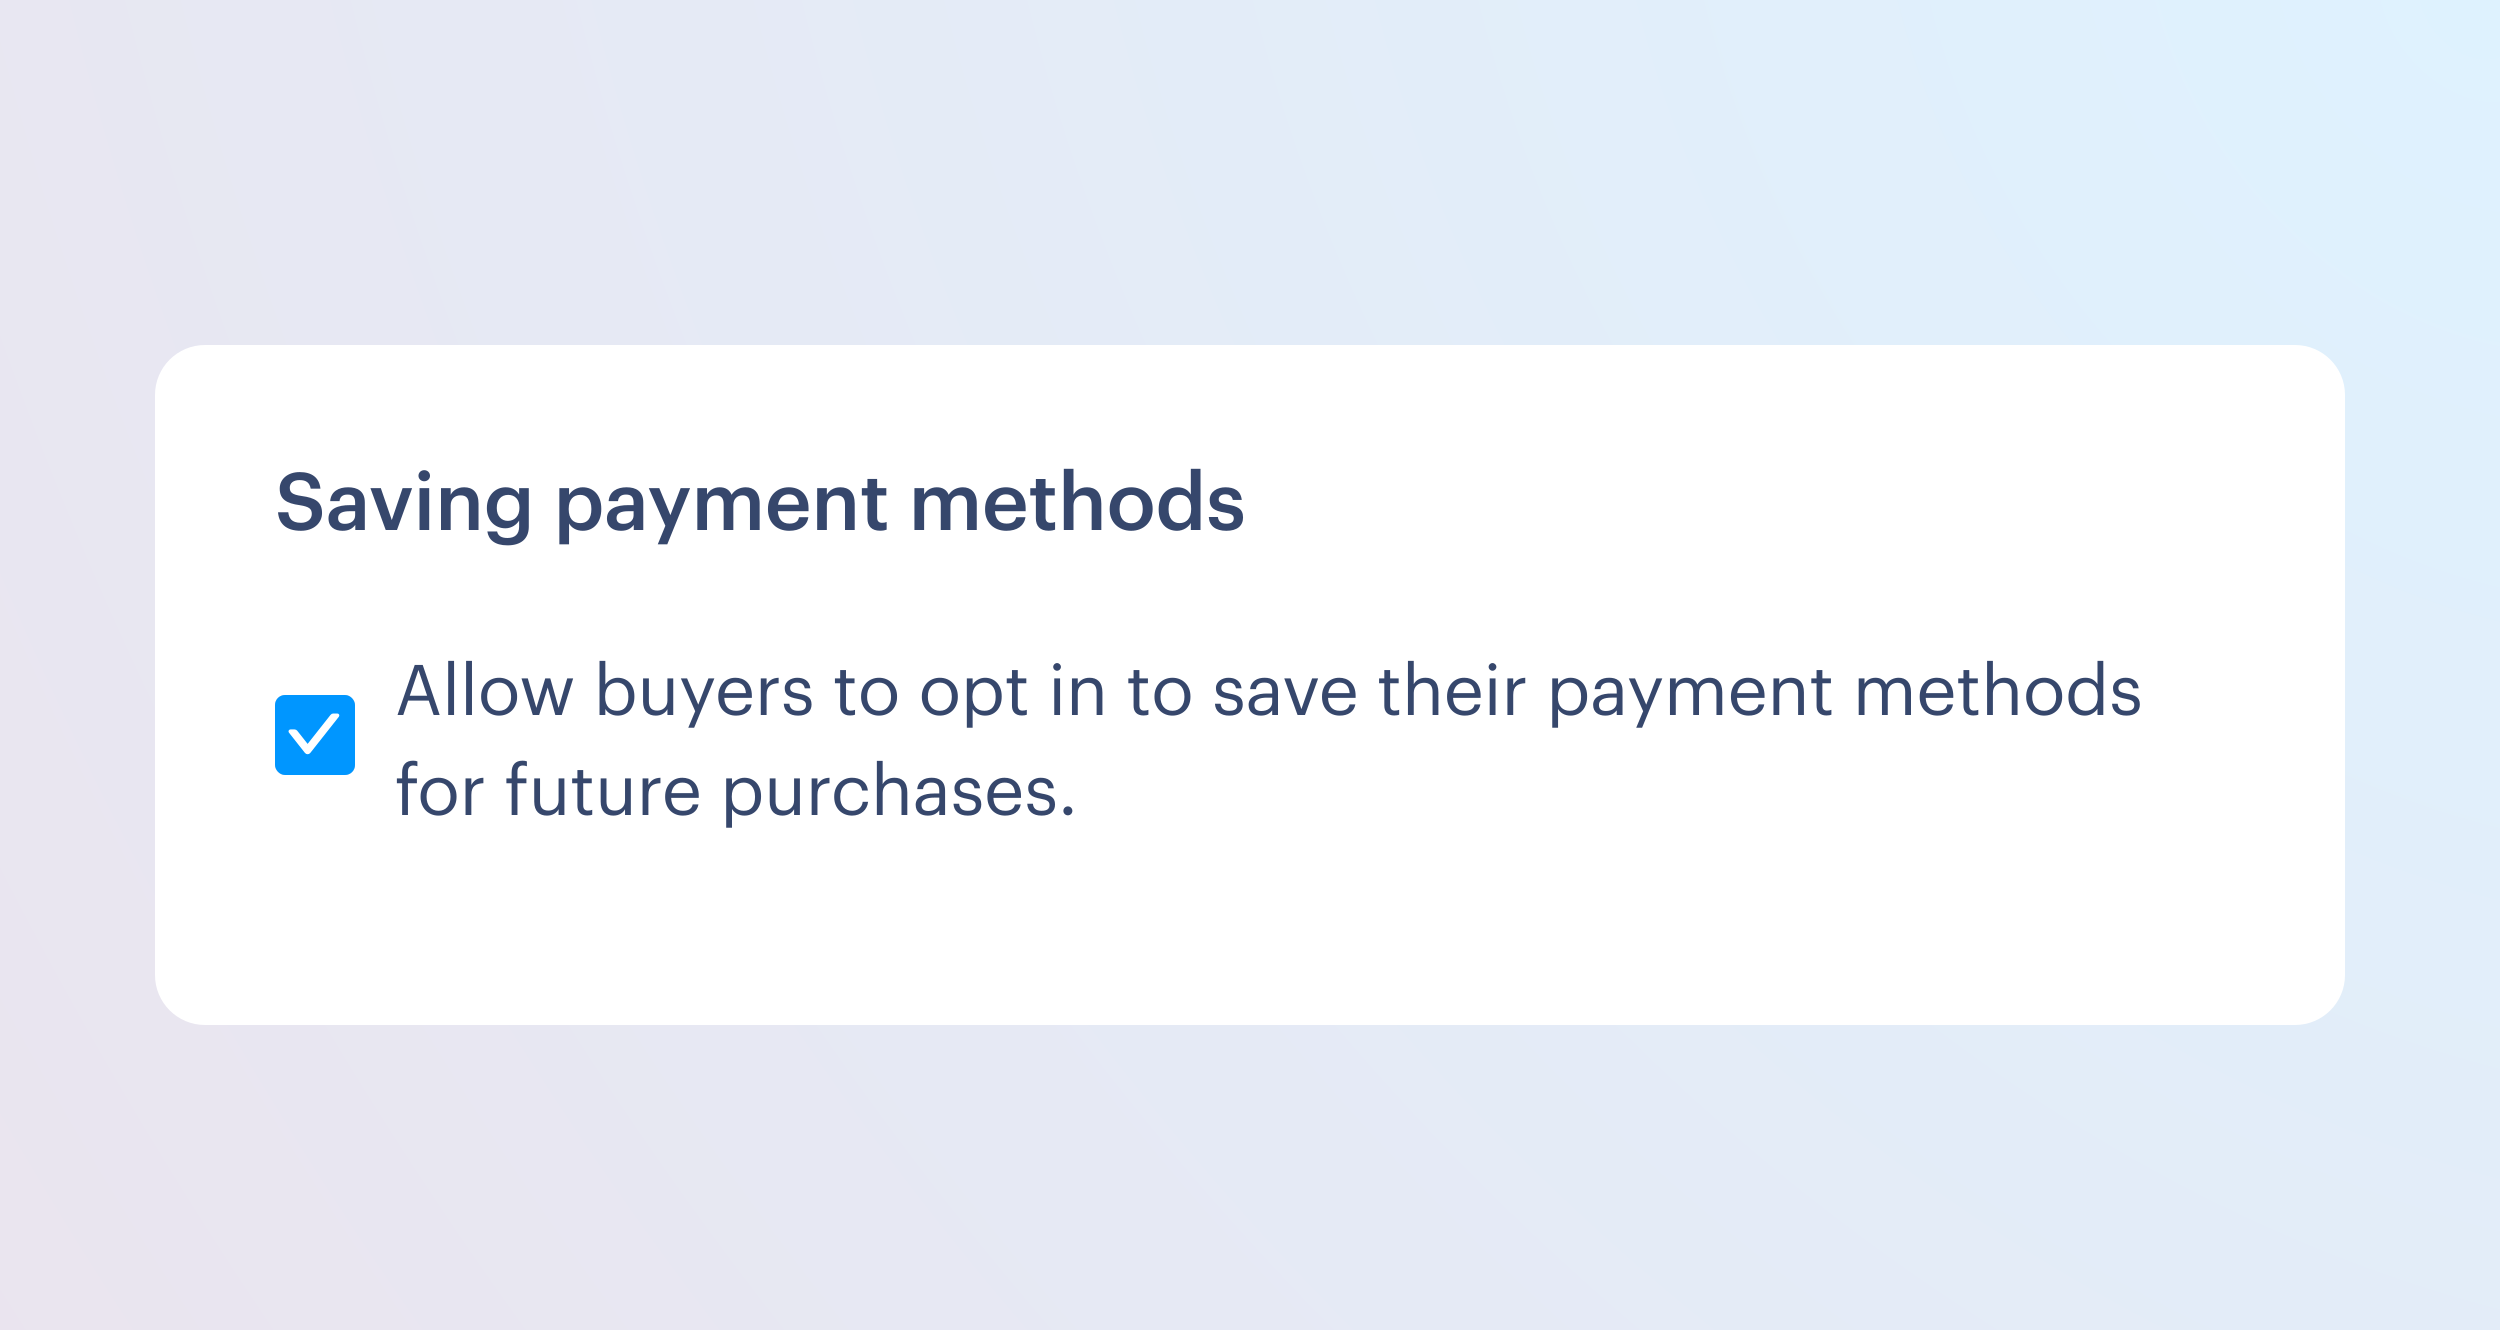 <svg fill="none" height="266" viewBox="0 0 500 266" width="500" xmlns="http://www.w3.org/2000/svg" xmlns:xlink="http://www.w3.org/1999/xlink"><filter id="a" color-interpolation-filters="sRGB" filterUnits="userSpaceOnUse" height="144" width="446" x="27" y="65"><feFlood flood-opacity="0" result="BackgroundImageFix"/><feColorMatrix in="SourceAlpha" result="hardAlpha" type="matrix" values="0 0 0 0 0 0 0 0 0 0 0 0 0 0 0 0 0 0 127 0"/><feOffset dy="4"/><feGaussianBlur stdDeviation="2"/><feColorMatrix type="matrix" values="0 0 0 0 0.451 0 0 0 0 0.502 0 0 0 0 0.612 0 0 0 0.15 0"/><feBlend in2="BackgroundImageFix" mode="normal" result="effect1_dropShadow_105_15004"/><feBlend in="SourceGraphic" in2="effect1_dropShadow_105_15004" mode="normal" result="shape"/></filter><radialGradient id="b" cx="0" cy="0" gradientTransform="matrix(-499.999 409.346 -539.77 -659.306 500 0)" gradientUnits="userSpaceOnUse" r="1"><stop offset="0" stop-color="#d1edff"/><stop offset="1" stop-color="#e4d7e5"/></radialGradient><path d="m0 0h500v266h-500z" fill="url(#b)" opacity=".7"/><g filter="url(#a)"><path d="m31 75c0-5.523 4.477-10 10-10h209 209c5.523 0 10 4.477 10 10v116c0 5.523-4.477 10-10 10h-418c-5.523 0-10-4.477-10-10z" fill="#fff"/></g><path d="m79.504 143 3.444-10.01h1.596l3.388 10.01h-1.204l-.98-2.884h-4.13l-.966 2.884zm4.186-9.002-1.736 5.152h3.472zm5.948 9.002v-10.822h1.176v10.822zm3.582 0v-10.822h1.176v10.822zm6.592.126c-2.086 0-3.584-1.582-3.584-3.724v-.112c0-2.198 1.526-3.738 3.598-3.738 2.072 0 3.598 1.526 3.598 3.724v.112c0 2.212-1.526 3.738-3.612 3.738zm.014-.966c1.47 0 2.394-1.106 2.394-2.758v-.098c0-1.694-.938-2.786-2.394-2.786-1.47 0-2.394 1.092-2.394 2.772v.112c0 1.666.91 2.758 2.394 2.758zm6.73.84-2.254-7.322h1.26l1.708 5.894 1.778-5.894h1.008l1.666 5.894 1.722-5.894h1.19l-2.282 7.322h-1.288l-1.526-5.488-1.708 5.488zm16.99.126c-1.19 0-2.058-.602-2.478-1.33v1.204h-1.162v-10.822h1.162v4.732c.42-.714 1.414-1.358 2.478-1.358 1.918 0 3.332 1.4 3.332 3.682v.112c0 2.24-1.316 3.78-3.332 3.78zm-.112-.966c1.456 0 2.24-.98 2.24-2.758v-.112c0-1.848-1.022-2.772-2.254-2.772-1.358 0-2.394.896-2.394 2.772v.112c0 1.876.98 2.758 2.408 2.758zm7.728.966c-1.456 0-2.548-.798-2.548-2.814v-4.634h1.162v4.578c0 1.288.546 1.862 1.694 1.862 1.036 0 2.016-.686 2.016-2.002v-4.438h1.162v7.322h-1.162v-1.162c-.336.686-1.148 1.288-2.324 1.288zm6.492 2.422 1.386-3.304-2.87-6.566h1.246l2.24 5.25 2.03-5.25h1.19l-4.046 9.87zm9.543-2.422c-2.072 0-3.542-1.456-3.542-3.71v-.112c0-2.212 1.414-3.752 3.43-3.752 1.694 0 3.29 1.022 3.29 3.64v.378h-5.516c.056 1.666.854 2.59 2.352 2.59 1.134 0 1.792-.42 1.946-1.274h1.162c-.252 1.47-1.47 2.24-3.122 2.24zm-2.296-4.494h4.284c-.112-1.512-.896-2.114-2.1-2.114-1.19 0-1.988.812-2.184 2.114zm7.257 4.368v-7.322h1.162v1.316c.462-.826 1.092-1.4 2.408-1.442v1.092c-1.47.07-2.408.532-2.408 2.338v4.018zm7.464.126c-1.75 0-2.8-.882-2.87-2.38h1.134c.084.868.546 1.414 1.722 1.414 1.106 0 1.596-.378 1.596-1.162 0-.77-.574-1.022-1.708-1.232-1.904-.35-2.548-.882-2.548-2.156 0-1.358 1.33-2.058 2.478-2.058 1.316 0 2.45.532 2.646 2.114h-1.12c-.168-.798-.616-1.148-1.54-1.148-.84 0-1.386.42-1.386 1.05 0 .658.364.924 1.708 1.162 1.512.28 2.576.616 2.576 2.17 0 1.33-.91 2.226-2.688 2.226zm10.389-.028c-1.33 0-1.974-.784-1.974-1.932v-4.508h-1.05v-.98h1.05v-1.666h1.162v1.666h1.708v.98h-1.708v4.396c0 .714.322 1.064.91 1.064.364 0 .644-.056.896-.154v.98c-.238.084-.518.154-.994.154zm5.789.028c-2.086 0-3.584-1.582-3.584-3.724v-.112c0-2.198 1.526-3.738 3.598-3.738s3.598 1.526 3.598 3.724v.112c0 2.212-1.526 3.738-3.612 3.738zm.014-.966c1.47 0 2.394-1.106 2.394-2.758v-.098c0-1.694-.938-2.786-2.394-2.786-1.47 0-2.394 1.092-2.394 2.772v.112c0 1.666.91 2.758 2.394 2.758zm12.14.966c-2.086 0-3.584-1.582-3.584-3.724v-.112c0-2.198 1.526-3.738 3.598-3.738s3.598 1.526 3.598 3.724v.112c0 2.212-1.526 3.738-3.612 3.738zm.014-.966c1.47 0 2.394-1.106 2.394-2.758v-.098c0-1.694-.938-2.786-2.394-2.786-1.47 0-2.394 1.092-2.394 2.772v.112c0 1.666.91 2.758 2.394 2.758zm5.397 3.388v-9.87h1.162v1.232c.42-.714 1.414-1.358 2.478-1.358 1.918 0 3.332 1.4 3.332 3.682v.112c0 2.24-1.316 3.78-3.332 3.78-1.204 0-2.058-.602-2.478-1.33v3.752zm3.528-3.388c1.456 0 2.24-.98 2.24-2.758v-.112c0-1.848-1.022-2.772-2.254-2.772-1.358 0-2.394.896-2.394 2.772v.112c0 1.876.98 2.758 2.408 2.758zm7.476.938c-1.33 0-1.974-.784-1.974-1.932v-4.508h-1.05v-.98h1.05v-1.666h1.162v1.666h1.708v.98h-1.708v4.396c0 .714.322 1.064.91 1.064.364 0 .644-.056.896-.154v.98c-.238.084-.518.154-.994.154zm7.043-8.946c-.42 0-.77-.35-.77-.77s.35-.77.77-.77.77.35.77.77-.35.77-.77.77zm-.56 8.848v-7.322h1.162v7.322zm3.541 0v-7.322h1.162v1.162c.336-.686 1.148-1.288 2.352-1.288 1.512 0 2.576.826 2.576 2.954v4.494h-1.162v-4.578c0-1.288-.546-1.862-1.722-1.862-1.078 0-2.044.686-2.044 2.002v4.438zm14.298.098c-1.33 0-1.974-.784-1.974-1.932v-4.508h-1.05v-.98h1.05v-1.666h1.162v1.666h1.708v.98h-1.708v4.396c0 .714.322 1.064.91 1.064.364 0 .644-.056.896-.154v.98c-.238.084-.518.154-.994.154zm5.789.028c-2.086 0-3.584-1.582-3.584-3.724v-.112c0-2.198 1.526-3.738 3.598-3.738s3.598 1.526 3.598 3.724v.112c0 2.212-1.526 3.738-3.612 3.738zm.014-.966c1.47 0 2.394-1.106 2.394-2.758v-.098c0-1.694-.938-2.786-2.394-2.786-1.47 0-2.394 1.092-2.394 2.772v.112c0 1.666.91 2.758 2.394 2.758zm11.37.966c-1.75 0-2.8-.882-2.87-2.38h1.134c.084.868.546 1.414 1.722 1.414 1.106 0 1.596-.378 1.596-1.162 0-.77-.574-1.022-1.708-1.232-1.904-.35-2.548-.882-2.548-2.156 0-1.358 1.33-2.058 2.478-2.058 1.316 0 2.45.532 2.646 2.114h-1.12c-.168-.798-.616-1.148-1.54-1.148-.84 0-1.386.42-1.386 1.05 0 .658.364.924 1.708 1.162 1.512.28 2.576.616 2.576 2.17 0 1.33-.91 2.226-2.688 2.226zm6.292 0c-1.358 0-2.436-.658-2.436-2.156 0-1.694 1.792-2.268 3.668-2.268h1.05v-.532c0-1.162-.448-1.652-1.568-1.652-1.008 0-1.568.42-1.68 1.316h-1.162c.154-1.666 1.484-2.282 2.898-2.282 1.4 0 2.674.574 2.674 2.618v4.83h-1.162v-.924c-.546.686-1.204 1.05-2.282 1.05zm.112-.924c1.232 0 2.17-.63 2.17-1.764v-.91h-1.008c-1.47 0-2.548.364-2.548 1.442 0 .756.364 1.232 1.386 1.232zm7.244.798-2.66-7.322h1.26l2.17 6.146 2.142-6.146h1.204l-2.632 7.322zm8.435.126c-2.072 0-3.542-1.456-3.542-3.71v-.112c0-2.212 1.414-3.752 3.43-3.752 1.694 0 3.29 1.022 3.29 3.64v.378h-5.516c.056 1.666.854 2.59 2.352 2.59 1.134 0 1.792-.42 1.946-1.274h1.162c-.252 1.47-1.47 2.24-3.122 2.24zm-2.296-4.494h4.284c-.112-1.512-.896-2.114-2.1-2.114-1.19 0-1.988.812-2.184 2.114zm13.189 4.466c-1.33 0-1.974-.784-1.974-1.932v-4.508h-1.05v-.98h1.05v-1.666h1.162v1.666h1.708v.98h-1.708v4.396c0 .714.322 1.064.91 1.064.364 0 .644-.056.896-.154v.98c-.238.084-.518.154-.994.154zm2.75-.098v-10.822h1.162v4.662c.336-.686 1.148-1.288 2.352-1.288 1.512 0 2.576.826 2.576 2.954v4.494h-1.162v-4.578c0-1.288-.546-1.862-1.722-1.862-1.078 0-2.044.686-2.044 2.002v4.438zm11.363.126c-2.072 0-3.542-1.456-3.542-3.71v-.112c0-2.212 1.414-3.752 3.43-3.752 1.694 0 3.29 1.022 3.29 3.64v.378h-5.516c.056 1.666.854 2.59 2.352 2.59 1.134 0 1.792-.42 1.946-1.274h1.162c-.252 1.47-1.47 2.24-3.122 2.24zm-2.296-4.494h4.284c-.112-1.512-.896-2.114-2.1-2.114-1.19 0-1.988.812-2.184 2.114zm7.845-4.48c-.42 0-.77-.35-.77-.77s.35-.77.77-.77.77.35.77.77-.35.77-.77.77zm-.56 8.848v-7.322h1.162v7.322zm3.541 0v-7.322h1.162v1.316c.462-.826 1.092-1.4 2.408-1.442v1.092c-1.47.07-2.408.532-2.408 2.338v4.018zm8.968 2.548v-9.87h1.162v1.232c.42-.714 1.414-1.358 2.478-1.358 1.918 0 3.332 1.4 3.332 3.682v.112c0 2.24-1.316 3.78-3.332 3.78-1.204 0-2.058-.602-2.478-1.33v3.752zm3.528-3.388c1.456 0 2.24-.98 2.24-2.758v-.112c0-1.848-1.022-2.772-2.254-2.772-1.358 0-2.394.896-2.394 2.772v.112c0 1.876.98 2.758 2.408 2.758zm7.084.966c-1.358 0-2.436-.658-2.436-2.156 0-1.694 1.792-2.268 3.668-2.268h1.05v-.532c0-1.162-.448-1.652-1.568-1.652-1.008 0-1.568.42-1.68 1.316h-1.162c.154-1.666 1.484-2.282 2.898-2.282 1.4 0 2.674.574 2.674 2.618v4.83h-1.162v-.924c-.546.686-1.204 1.05-2.282 1.05zm.112-.924c1.232 0 2.17-.63 2.17-1.764v-.91h-1.008c-1.47 0-2.548.364-2.548 1.442 0 .756.364 1.232 1.386 1.232zm6.067 3.346 1.386-3.304-2.87-6.566h1.246l2.24 5.25 2.03-5.25h1.19l-4.046 9.87zm6.752-2.548v-7.322h1.162v1.12c.336-.686 1.134-1.246 2.184-1.246.938 0 1.764.392 2.142 1.372.504-.952 1.596-1.372 2.506-1.372 1.316 0 2.464.784 2.464 2.912v4.536h-1.162v-4.62c0-1.288-.546-1.82-1.554-1.82-.952 0-1.932.644-1.932 1.96v4.48h-1.162v-4.62c0-1.288-.546-1.82-1.554-1.82-.952 0-1.932.644-1.932 1.96v4.48zm15.739.126c-2.072 0-3.542-1.456-3.542-3.71v-.112c0-2.212 1.414-3.752 3.43-3.752 1.694 0 3.29 1.022 3.29 3.64v.378h-5.516c.056 1.666.854 2.59 2.352 2.59 1.134 0 1.792-.42 1.946-1.274h1.162c-.252 1.47-1.47 2.24-3.122 2.24zm-2.296-4.494h4.284c-.112-1.512-.896-2.114-2.1-2.114-1.19 0-1.988.812-2.184 2.114zm7.257 4.368v-7.322h1.162v1.162c.336-.686 1.148-1.288 2.352-1.288 1.512 0 2.576.826 2.576 2.954v4.494h-1.162v-4.578c0-1.288-.546-1.862-1.722-1.862-1.078 0-2.044.686-2.044 2.002v4.438zm10.593.098c-1.33 0-1.974-.784-1.974-1.932v-4.508h-1.05v-.98h1.05v-1.666h1.162v1.666h1.708v.98h-1.708v4.396c0 .714.322 1.064.91 1.064.364 0 .644-.056.896-.154v.98c-.238.084-.518.154-.994.154zm6.455-.098v-7.322h1.162v1.12c.336-.686 1.134-1.246 2.184-1.246.938 0 1.764.392 2.142 1.372.504-.952 1.596-1.372 2.506-1.372 1.316 0 2.464.784 2.464 2.912v4.536h-1.162v-4.62c0-1.288-.546-1.82-1.554-1.82-.952 0-1.932.644-1.932 1.96v4.48h-1.162v-4.62c0-1.288-.546-1.82-1.554-1.82-.952 0-1.932.644-1.932 1.96v4.48zm15.739.126c-2.072 0-3.542-1.456-3.542-3.71v-.112c0-2.212 1.414-3.752 3.43-3.752 1.694 0 3.29 1.022 3.29 3.64v.378h-5.516c.056 1.666.854 2.59 2.352 2.59 1.134 0 1.792-.42 1.946-1.274h1.162c-.252 1.47-1.47 2.24-3.122 2.24zm-2.296-4.494h4.284c-.112-1.512-.896-2.114-2.1-2.114-1.19 0-1.988.812-2.184 2.114zm9.483 4.466c-1.33 0-1.974-.784-1.974-1.932v-4.508h-1.05v-.98h1.05v-1.666h1.162v1.666h1.708v.98h-1.708v4.396c0 .714.322 1.064.91 1.064.364 0 .644-.056.896-.154v.98c-.238.084-.518.154-.994.154zm2.75-.098v-10.822h1.162v4.662c.336-.686 1.148-1.288 2.352-1.288 1.512 0 2.576.826 2.576 2.954v4.494h-1.162v-4.578c0-1.288-.546-1.862-1.722-1.862-1.078 0-2.044.686-2.044 2.002v4.438zm11.405.126c-2.086 0-3.584-1.582-3.584-3.724v-.112c0-2.198 1.526-3.738 3.598-3.738s3.598 1.526 3.598 3.724v.112c0 2.212-1.526 3.738-3.612 3.738zm.014-.966c1.47 0 2.394-1.106 2.394-2.758v-.098c0-1.694-.938-2.786-2.394-2.786-1.47 0-2.394 1.092-2.394 2.772v.112c0 1.666.91 2.758 2.394 2.758zm8.156.966c-1.918 0-3.304-1.358-3.304-3.64v-.112c0-2.24 1.4-3.822 3.416-3.822 1.218 0 1.974.588 2.394 1.302v-4.676h1.162v10.822h-1.162v-1.26c-.42.714-1.442 1.386-2.506 1.386zm.126-.966c1.358 0 2.422-.896 2.422-2.772v-.112c0-1.876-.896-2.758-2.324-2.758-1.456 0-2.324 1.022-2.324 2.8v.112c0 1.848.994 2.73 2.226 2.73zm8.161.966c-1.75 0-2.8-.882-2.87-2.38h1.134c.084.868.546 1.414 1.722 1.414 1.106 0 1.596-.378 1.596-1.162 0-.77-.574-1.022-1.708-1.232-1.904-.35-2.548-.882-2.548-2.156 0-1.358 1.33-2.058 2.478-2.058 1.316 0 2.45.532 2.646 2.114h-1.12c-.168-.798-.616-1.148-1.54-1.148-.84 0-1.386.42-1.386 1.05 0 .658.364.924 1.708 1.162 1.512.28 2.576.616 2.576 2.17 0 1.33-.91 2.226-2.688 2.226zm-344.852 19.874v-6.342h-1.05v-.98h1.05v-1.19c0-1.484.728-2.352 2.184-2.352.378 0 .574.042.868.14v.98c-.21-.084-.504-.154-.826-.154-.756 0-1.064.518-1.064 1.26v1.316h1.792v.98h-1.792v6.342zm7.27.126c-2.086 0-3.584-1.582-3.584-3.724v-.112c0-2.198 1.526-3.738 3.598-3.738s3.598 1.526 3.598 3.724v.112c0 2.212-1.526 3.738-3.612 3.738zm.014-.966c1.47 0 2.394-1.106 2.394-2.758v-.098c0-1.694-.938-2.786-2.394-2.786-1.47 0-2.394 1.092-2.394 2.772v.112c0 1.666.91 2.758 2.394 2.758zm5.397.84v-7.322h1.162v1.316c.462-.826 1.092-1.4 2.408-1.442v1.092c-1.47.07-2.408.532-2.408 2.338v4.018zm9.22 0v-6.342h-1.05v-.98h1.05v-1.19c0-1.484.728-2.352 2.184-2.352.378 0 .574.042.868.14v.98c-.21-.084-.504-.154-.826-.154-.756 0-1.064.518-1.064 1.26v1.316h1.792v.98h-1.792v6.342zm7.066.126c-1.456 0-2.548-.798-2.548-2.814v-4.634h1.162v4.578c0 1.288.546 1.862 1.694 1.862 1.036 0 2.016-.686 2.016-2.002v-4.438h1.162v7.322h-1.162v-1.162c-.336.686-1.148 1.288-2.324 1.288zm8.061-.028c-1.33 0-1.974-.784-1.974-1.932v-4.508h-1.05v-.98h1.05v-1.666h1.162v1.666h1.708v.98h-1.708v4.396c0 .714.322 1.064.91 1.064.364 0 .644-.056.896-.154v.98c-.238.084-.518.154-.994.154zm5.228.028c-1.456 0-2.548-.798-2.548-2.814v-4.634h1.162v4.578c0 1.288.546 1.862 1.694 1.862 1.036 0 2.016-.686 2.016-2.002v-4.438h1.162v7.322h-1.162v-1.162c-.336.686-1.148 1.288-2.324 1.288zm5.835-.126v-7.322h1.162v1.316c.462-.826 1.092-1.4 2.408-1.442v1.092c-1.47.07-2.408.532-2.408 2.338v4.018zm8.054.126c-2.072 0-3.542-1.456-3.542-3.71v-.112c0-2.212 1.414-3.752 3.43-3.752 1.694 0 3.29 1.022 3.29 3.64v.378h-5.516c.056 1.666.854 2.59 2.352 2.59 1.134 0 1.792-.42 1.946-1.274h1.162c-.252 1.47-1.47 2.24-3.122 2.24zm-2.296-4.494h4.284c-.112-1.512-.896-2.114-2.1-2.114-1.19 0-1.988.812-2.184 2.114zm10.962 6.916v-9.87h1.162v1.232c.42-.714 1.414-1.358 2.478-1.358 1.918 0 3.332 1.4 3.332 3.682v.112c0 2.24-1.316 3.78-3.332 3.78-1.204 0-2.058-.602-2.478-1.33v3.752zm3.528-3.388c1.456 0 2.24-.98 2.24-2.758v-.112c0-1.848-1.022-2.772-2.254-2.772-1.358 0-2.394.896-2.394 2.772v.112c0 1.876.98 2.758 2.408 2.758zm7.728.966c-1.456 0-2.548-.798-2.548-2.814v-4.634h1.162v4.578c0 1.288.546 1.862 1.694 1.862 1.036 0 2.016-.686 2.016-2.002v-4.438h1.162v7.322h-1.162v-1.162c-.336.686-1.148 1.288-2.324 1.288zm5.834-.126v-7.322h1.162v1.316c.462-.826 1.092-1.4 2.408-1.442v1.092c-1.47.07-2.408.532-2.408 2.338v4.018zm8.097.126c-2.044 0-3.584-1.442-3.584-3.71v-.112c0-2.24 1.596-3.752 3.556-3.752 1.526 0 2.954.7 3.178 2.562h-1.148c-.182-1.162-1.022-1.596-2.03-1.596-1.33 0-2.352 1.064-2.352 2.786v.112c0 1.792.98 2.744 2.394 2.744 1.036 0 1.974-.602 2.1-1.792h1.078c-.154 1.582-1.428 2.758-3.192 2.758zm4.946-.126v-10.822h1.162v4.662c.336-.686 1.148-1.288 2.352-1.288 1.512 0 2.576.826 2.576 2.954v4.494h-1.162v-4.578c0-1.288-.546-1.862-1.722-1.862-1.078 0-2.044.686-2.044 2.002v4.438zm10.201.126c-1.358 0-2.436-.658-2.436-2.156 0-1.694 1.792-2.268 3.668-2.268h1.05v-.532c0-1.162-.448-1.652-1.568-1.652-1.008 0-1.568.42-1.68 1.316h-1.162c.154-1.666 1.484-2.282 2.898-2.282 1.4 0 2.674.574 2.674 2.618v4.83h-1.162v-.924c-.546.686-1.204 1.05-2.282 1.05zm.112-.924c1.232 0 2.17-.63 2.17-1.764v-.91h-1.008c-1.47 0-2.548.364-2.548 1.442 0 .756.364 1.232 1.386 1.232zm7.883.924c-1.75 0-2.8-.882-2.87-2.38h1.134c.084.868.546 1.414 1.722 1.414 1.106 0 1.596-.378 1.596-1.162 0-.77-.574-1.022-1.708-1.232-1.904-.35-2.548-.882-2.548-2.156 0-1.358 1.33-2.058 2.478-2.058 1.316 0 2.45.532 2.646 2.114h-1.12c-.168-.798-.616-1.148-1.54-1.148-.84 0-1.386.42-1.386 1.05 0 .658.364.924 1.708 1.162 1.512.28 2.576.616 2.576 2.17 0 1.33-.91 2.226-2.688 2.226zm7.455 0c-2.072 0-3.542-1.456-3.542-3.71v-.112c0-2.212 1.414-3.752 3.43-3.752 1.694 0 3.29 1.022 3.29 3.64v.378h-5.516c.056 1.666.854 2.59 2.352 2.59 1.134 0 1.792-.42 1.946-1.274h1.162c-.252 1.47-1.47 2.24-3.122 2.24zm-2.296-4.494h4.284c-.112-1.512-.896-2.114-2.1-2.114-1.19 0-1.988.812-2.184 2.114zm9.593 4.494c-1.75 0-2.8-.882-2.87-2.38h1.134c.084.868.546 1.414 1.722 1.414 1.106 0 1.596-.378 1.596-1.162 0-.77-.574-1.022-1.708-1.232-1.904-.35-2.548-.882-2.548-2.156 0-1.358 1.33-2.058 2.478-2.058 1.316 0 2.45.532 2.646 2.114h-1.12c-.168-.798-.616-1.148-1.54-1.148-.84 0-1.386.42-1.386 1.05 0 .658.364.924 1.708 1.162 1.512.28 2.576.616 2.576 2.17 0 1.33-.91 2.226-2.688 2.226zm5.257-.056c-.49 0-.896-.392-.896-.896s.406-.896.896-.896.896.392.896.896-.406.896-.896.896z" fill="#36476c"/><rect fill="#fff" height="15" rx="1.5" stroke="#d2d4de" width="15" x="55.5" y="139.5"/><rect fill="#0096ff" height="15" rx="1.5" stroke="#0096ff" width="15" x="55.5" y="139.5"/><path d="m58.913 146.035h0c.079 0 .158.018.229.053s.134.085.183.147zm0 0h-.819c-.204 0-.317.235-.192.394h0l3.21 4.067h0c.21.266.614.265.825 0h0l5.723-7.252c0 0 0 0 .001-.001.128-.16.01-.393-.191-.393h-.819c-.16 0-.313.074-.412.2-0.0.001-0.0.001-0.0.001l-4.713 5.971m-2.611-2.987 2.611 2.987m0 0-2.199-2.787z" fill="#fff" stroke="#fff" stroke-width=".3"/><path d="m60.2 106.16c-3.12 0-4.432-1.552-4.592-3.712h2.048c.144 1.152.608 2.112 2.544 2.112 1.264 0 2.16-.704 2.16-1.76s-.528-1.456-2.384-1.76c-2.736-.368-4.032-1.2-4.032-3.344 0-1.872 1.6-3.28 3.984-3.28 2.464 0 3.936 1.12 4.16 3.312h-1.952c-.208-1.2-.896-1.712-2.208-1.712-1.296 0-1.968.624-1.968 1.504 0 .928.384 1.392 2.368 1.68 2.688.368 4.08 1.136 4.08 3.424 0 1.984-1.68 3.536-4.208 3.536zm8.3 0c-1.536 0-2.8-.736-2.8-2.48 0-1.952 1.888-2.656 4.288-2.656h1.04v-.432c0-1.12-.384-1.68-1.52-1.68-1.008 0-1.504.48-1.6 1.312h-1.872c.16-1.952 1.712-2.768 3.584-2.768s3.344.768 3.344 3.056v5.488h-1.904v-1.024c-.544.72-1.28 1.184-2.56 1.184zm.464-1.392c1.184 0 2.064-.624 2.064-1.696v-.832h-.992c-1.472 0-2.416.336-2.416 1.36 0 .704.384 1.168 1.344 1.168zm8.177 1.232-3.056-8.368h2.08l2.192 6.384 2.16-6.384h1.904l-3.024 8.368zm7.706-9.744c-.64 0-1.152-.48-1.152-1.104 0-.64.512-1.12 1.152-1.12s1.152.48 1.152 1.12c0 .624-.512 1.104-1.152 1.104zm-.944 9.744v-8.368h1.936v8.368zm4.296 0v-8.368h1.936v1.328c.4-.816 1.328-1.504 2.704-1.504 1.68 0 2.864.976 2.864 3.28v5.264h-1.936v-5.088c0-1.264-.512-1.84-1.664-1.84-1.088 0-1.968.672-1.968 2v4.928zm13.302 3.072c-2.624 0-3.808-1.184-4.032-2.784h1.952c.16.832.8 1.312 2.064 1.312 1.504 0 2.336-.752 2.336-2.256v-1.232c-.464.8-1.504 1.552-2.736 1.552-2.096 0-3.712-1.568-3.712-3.984v-.112c0-2.352 1.6-4.112 3.76-4.112 1.376 0 2.208.624 2.688 1.456v-1.28h1.936v7.744c-.016 2.464-1.664 3.696-4.256 3.696zm.064-4.896c1.344 0 2.32-.96 2.32-2.56v-.112c0-1.584-.864-2.528-2.256-2.528-1.44 0-2.272 1.04-2.272 2.56v.128c0 1.552.96 2.512 2.208 2.512zm10.306 4.688v-11.232h1.936v1.344c.464-.8 1.504-1.52 2.736-1.52 2.096 0 3.712 1.552 3.712 4.256v.128c0 2.688-1.552 4.32-3.712 4.32-1.328 0-2.288-.656-2.736-1.472v4.176zm4.192-4.24c1.424 0 2.208-.96 2.208-2.752v-.128c0-1.856-.96-2.768-2.224-2.768-1.344 0-2.304.912-2.304 2.768v.128c0 1.872.912 2.752 2.32 2.752zm8.125 1.536c-1.536 0-2.8-.736-2.8-2.48 0-1.952 1.888-2.656 4.288-2.656h1.04v-.432c0-1.12-.384-1.68-1.52-1.68-1.008 0-1.504.48-1.6 1.312h-1.872c.16-1.952 1.712-2.768 3.584-2.768s3.344.768 3.344 3.056v5.488h-1.904v-1.024c-.544.72-1.28 1.184-2.56 1.184zm.464-1.392c1.184 0 2.064-.624 2.064-1.696v-.832h-.992c-1.472 0-2.416.336-2.416 1.36 0 .704.384 1.168 1.344 1.168zm6.897 4.096 1.52-3.712-3.312-7.52h2.096l2.224 5.392 2.048-5.392h1.888l-4.56 11.232zm7.916-2.864v-8.368h1.936v1.28c.4-.784 1.312-1.456 2.544-1.456 1.088 0 1.952.464 2.367 1.504.641-1.04 1.793-1.504 2.833-1.504 1.536 0 2.784.944 2.784 3.248v5.296h-1.936v-5.168c0-1.232-.528-1.76-1.488-1.76s-1.84.64-1.84 1.92v5.008h-1.936v-5.168c0-1.232-.544-1.76-1.488-1.76-.96 0-1.84.64-1.84 1.92v5.008zm18.367.16c-2.464 0-4.24-1.616-4.24-4.256v-.128c0-2.592 1.776-4.32 4.16-4.32 2.08 0 3.952 1.232 3.952 4.224v.56h-6.128c.064 1.584.864 2.48 2.304 2.48 1.168 0 1.776-.464 1.92-1.28h1.872c-.272 1.76-1.696 2.72-3.84 2.72zm-2.224-5.216h4.176c-.096-1.44-.832-2.08-2.032-2.08-1.168 0-1.952.784-2.144 2.08zm7.825 5.056v-8.368h1.936v1.328c.4-.816 1.328-1.504 2.704-1.504 1.68 0 2.864.976 2.864 3.28v5.264h-1.936v-5.088c0-1.264-.512-1.84-1.664-1.84-1.088 0-1.968.672-1.968 2v4.928zm12.583.144c-1.664 0-2.528-.896-2.528-2.48v-4.576h-1.12v-1.456h1.12v-1.84h1.936v1.84h1.84v1.456h-1.84v4.4c0 .736.352 1.072.96 1.072.384 0 .672-.048.944-.16v1.536c-.304.112-.72.208-1.312.208zm6.87-.144v-8.368h1.936v1.28c.4-.784 1.312-1.456 2.544-1.456 1.088 0 1.952.464 2.368 1.504.64-1.04 1.792-1.504 2.832-1.504 1.536 0 2.784.944 2.784 3.248v5.296h-1.936v-5.168c0-1.232-.528-1.76-1.488-1.76s-1.84.64-1.84 1.92v5.008h-1.936v-5.168c0-1.232-.544-1.76-1.488-1.76-.96 0-1.84.64-1.84 1.92v5.008zm18.368.16c-2.464 0-4.24-1.616-4.24-4.256v-.128c0-2.592 1.776-4.32 4.16-4.32 2.08 0 3.952 1.232 3.952 4.224v.56h-6.128c.064 1.584.864 2.48 2.304 2.48 1.168 0 1.776-.464 1.92-1.28h1.872c-.272 1.76-1.696 2.72-3.84 2.72zm-2.224-5.216h4.176c-.096-1.44-.832-2.08-2.032-2.08-1.168 0-1.952.784-2.144 2.08zm10.673 5.2c-1.664 0-2.528-.896-2.528-2.48v-4.576h-1.12v-1.456h1.12v-1.84h1.936v1.84h1.84v1.456h-1.84v4.4c0 .736.352 1.072.96 1.072.384 0 .672-.048.944-.16v1.536c-.304.112-.72.208-1.312.208zm3.058-.144v-12.24h1.936v5.2c.4-.816 1.328-1.504 2.704-1.504 1.68 0 2.864.976 2.864 3.28v5.264h-1.936v-5.088c0-1.264-.512-1.84-1.664-1.84-1.088 0-1.968.672-1.968 2v4.928zm13.463.16c-2.464 0-4.288-1.712-4.288-4.256v-.128c0-2.592 1.84-4.32 4.304-4.32 2.448 0 4.288 1.712 4.288 4.272v.128c0 2.608-1.84 4.304-4.304 4.304zm.016-1.504c1.44 0 2.304-1.072 2.304-2.784v-.112c0-1.728-.864-2.784-2.304-2.784s-2.32 1.04-2.32 2.768v.128c0 1.712.848 2.784 2.32 2.784zm9.173 1.504c-2.096 0-3.68-1.488-3.68-4.208v-.128c0-2.672 1.584-4.368 3.76-4.368 1.36 0 2.208.624 2.672 1.456v-5.152h1.936v12.24h-1.936v-1.408c-.448.832-1.52 1.568-2.752 1.568zm.48-1.536c1.344 0 2.336-.896 2.336-2.768v-.128c0-1.84-.848-2.752-2.256-2.752-1.424 0-2.256.992-2.256 2.8v.128c0 1.84.928 2.72 2.176 2.72zm9.373 1.536c-2.16 0-3.424-.992-3.504-2.768h1.824c.096.848.528 1.344 1.664 1.344 1.04 0 1.504-.368 1.504-1.072 0-.688-.56-.944-1.792-1.152-2.208-.352-3.024-.976-3.024-2.544 0-1.68 1.568-2.512 3.136-2.512 1.712 0 3.072.64 3.28 2.528h-1.792c-.16-.768-.592-1.12-1.488-1.12-.832 0-1.328.4-1.328.992 0 .608.4.848 1.728 1.072 1.968.304 3.136.784 3.136 2.56 0 1.696-1.2 2.672-3.344 2.672z" fill="#36476c"/></svg>